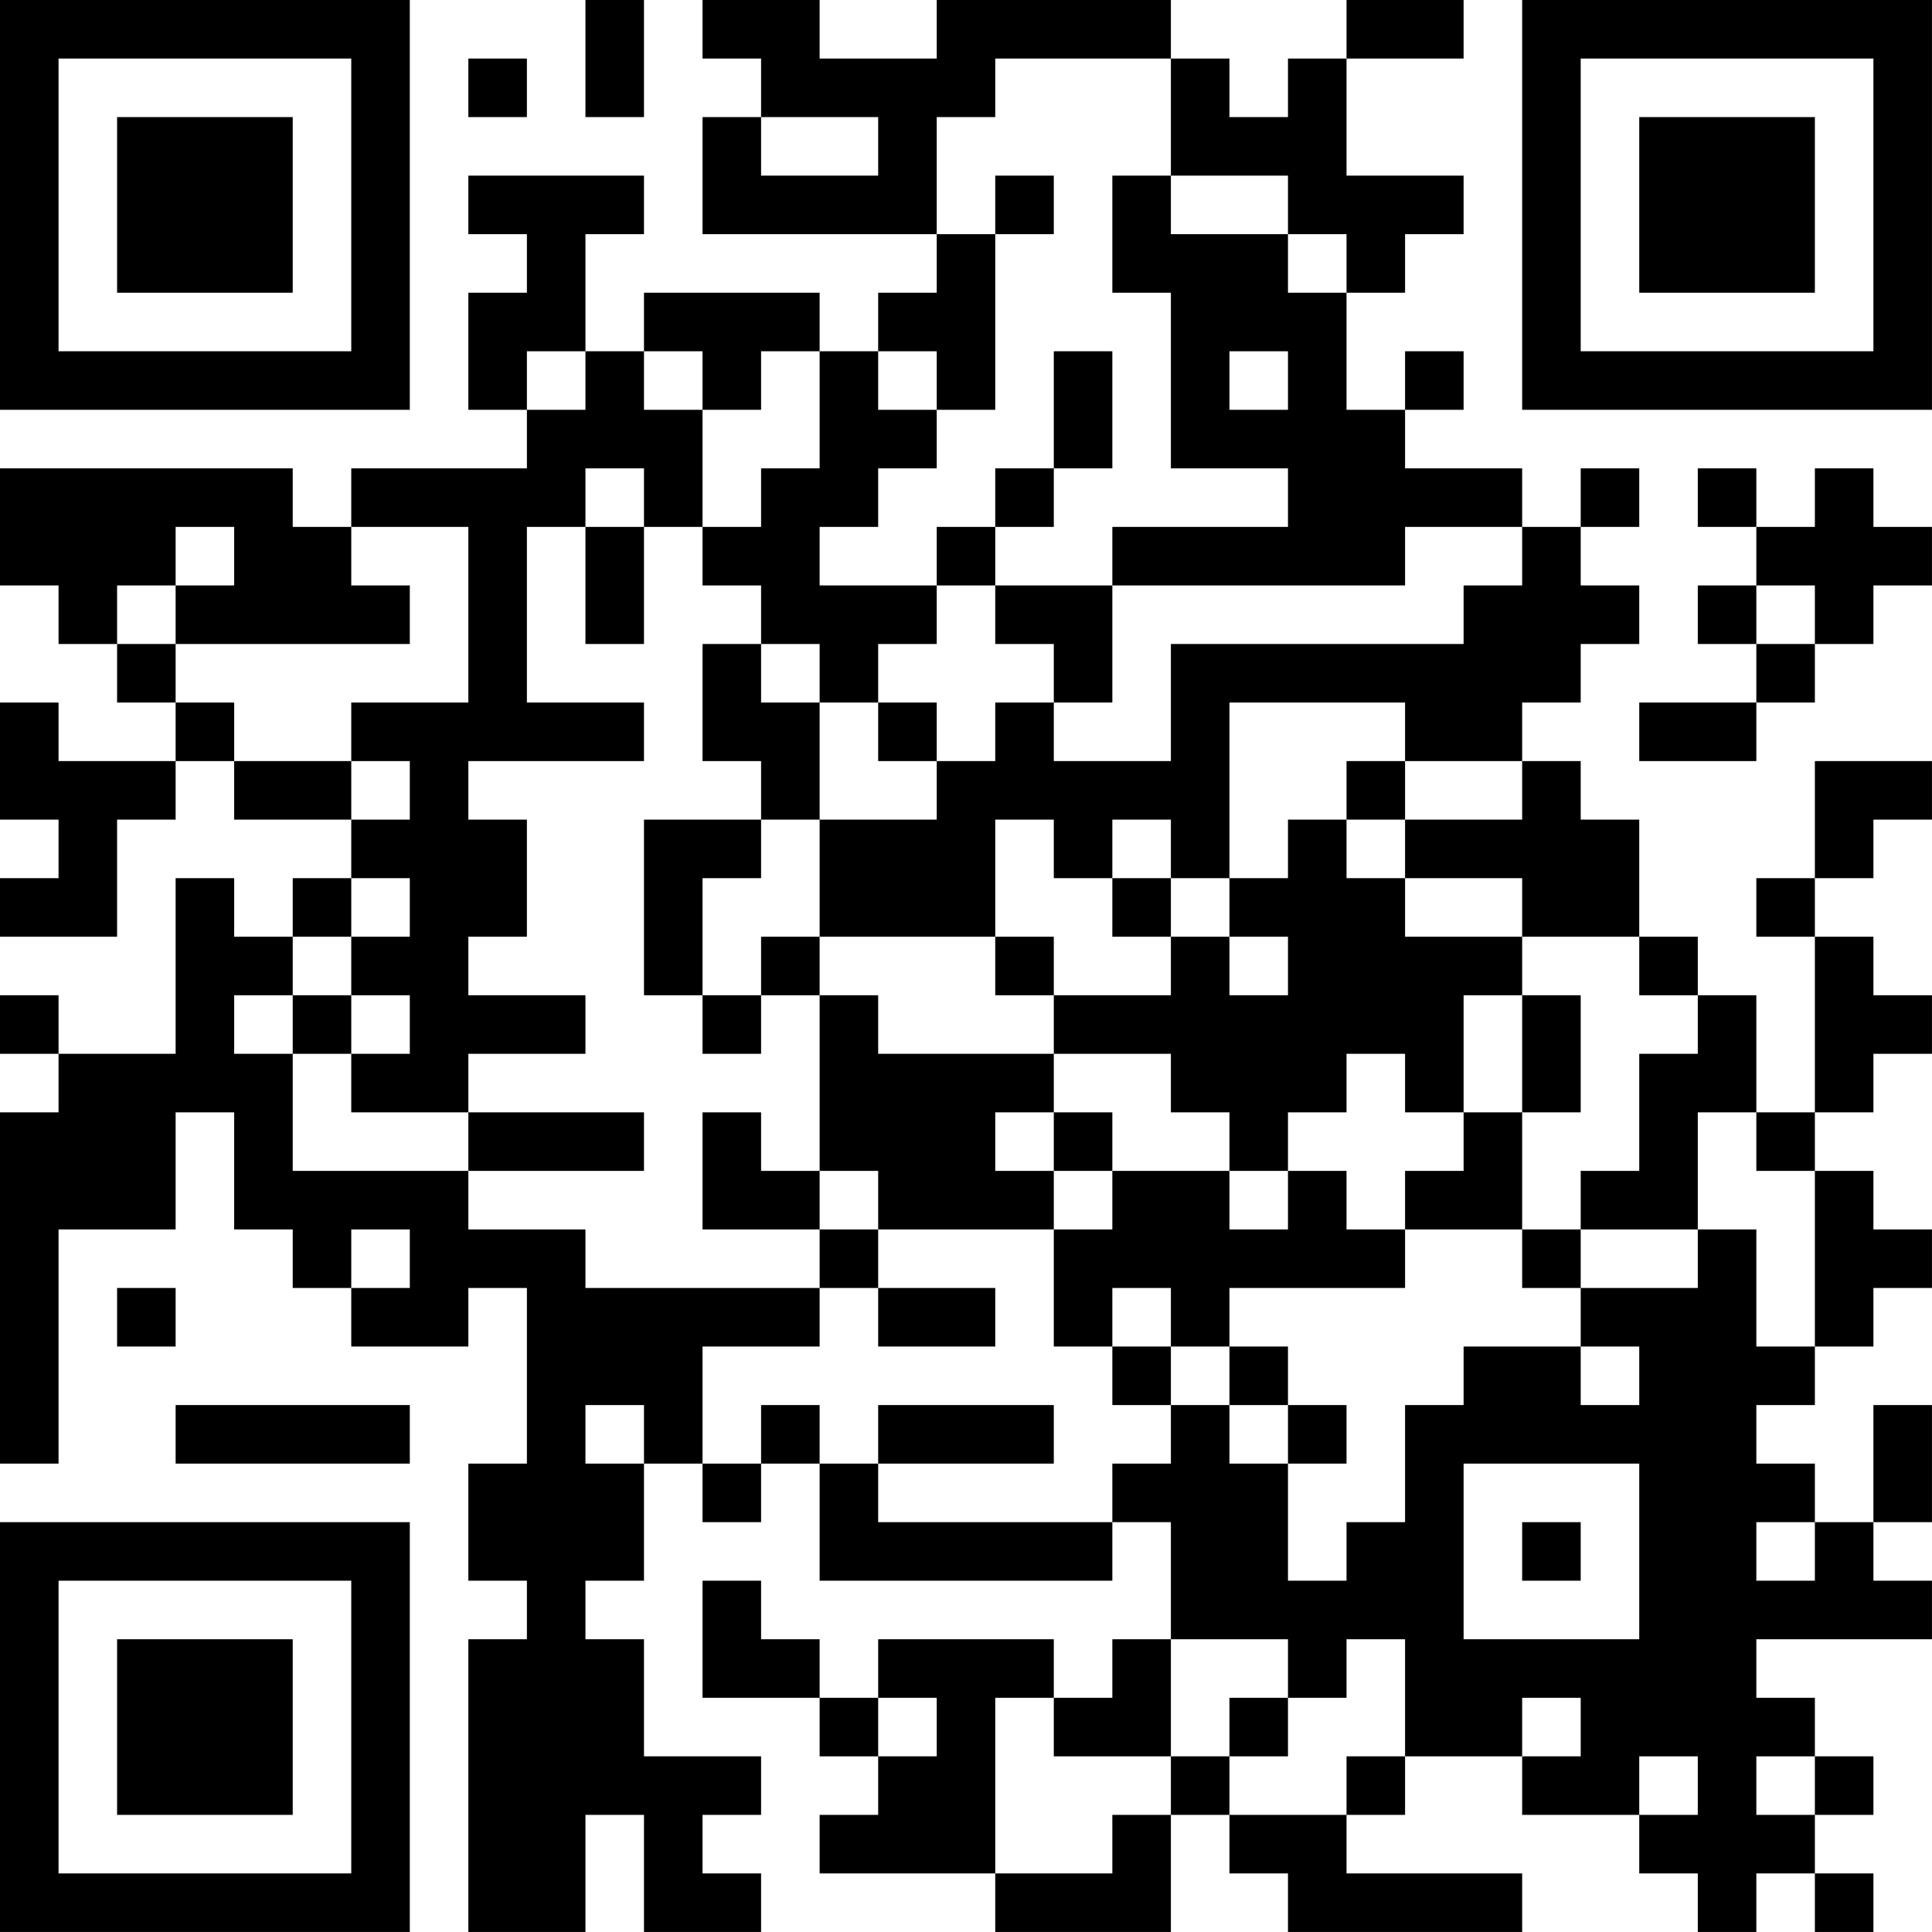 <?xml version="1.0" encoding="UTF-8"?>
<svg xmlns="http://www.w3.org/2000/svg" version="1.1" width="400" height="400" viewBox="0 0 400 400"><rect x="0" y="0" width="400" height="400" fill="#ffffff"/><g transform="scale(12.121)"><g transform="translate(0,0)"><path fill-rule="evenodd" d="M10 0L10 2L11 2L11 0ZM12 0L12 1L13 1L13 2L12 2L12 4L16 4L16 5L15 5L15 6L14 6L14 5L11 5L11 6L10 6L10 4L11 4L11 3L8 3L8 4L9 4L9 5L8 5L8 7L9 7L9 8L6 8L6 9L5 9L5 8L0 8L0 10L1 10L1 11L2 11L2 12L3 12L3 13L1 13L1 12L0 12L0 14L1 14L1 15L0 15L0 16L2 16L2 14L3 14L3 13L4 13L4 14L6 14L6 15L5 15L5 16L4 16L4 15L3 15L3 18L1 18L1 17L0 17L0 18L1 18L1 19L0 19L0 25L1 25L1 21L3 21L3 19L4 19L4 21L5 21L5 22L6 22L6 23L8 23L8 22L9 22L9 25L8 25L8 27L9 27L9 28L8 28L8 33L10 33L10 31L11 31L11 33L13 33L13 32L12 32L12 31L13 31L13 30L11 30L11 28L10 28L10 27L11 27L11 25L12 25L12 26L13 26L13 25L14 25L14 27L19 27L19 26L20 26L20 28L19 28L19 29L18 29L18 28L15 28L15 29L14 29L14 28L13 28L13 27L12 27L12 29L14 29L14 30L15 30L15 31L14 31L14 32L17 32L17 33L20 33L20 31L21 31L21 32L22 32L22 33L26 33L26 32L23 32L23 31L24 31L24 30L26 30L26 31L28 31L28 32L29 32L29 33L30 33L30 32L31 32L31 33L32 33L32 32L31 32L31 31L32 31L32 30L31 30L31 29L30 29L30 28L33 28L33 27L32 27L32 26L33 26L33 24L32 24L32 26L31 26L31 25L30 25L30 24L31 24L31 23L32 23L32 22L33 22L33 21L32 21L32 20L31 20L31 19L32 19L32 18L33 18L33 17L32 17L32 16L31 16L31 15L32 15L32 14L33 14L33 13L31 13L31 15L30 15L30 16L31 16L31 19L30 19L30 17L29 17L29 16L28 16L28 14L27 14L27 13L26 13L26 12L27 12L27 11L28 11L28 10L27 10L27 9L28 9L28 8L27 8L27 9L26 9L26 8L24 8L24 7L25 7L25 6L24 6L24 7L23 7L23 5L24 5L24 4L25 4L25 3L23 3L23 1L25 1L25 0L23 0L23 1L22 1L22 2L21 2L21 1L20 1L20 0L16 0L16 1L14 1L14 0ZM8 1L8 2L9 2L9 1ZM17 1L17 2L16 2L16 4L17 4L17 7L16 7L16 6L15 6L15 7L16 7L16 8L15 8L15 9L14 9L14 10L16 10L16 11L15 11L15 12L14 12L14 11L13 11L13 10L12 10L12 9L13 9L13 8L14 8L14 6L13 6L13 7L12 7L12 6L11 6L11 7L12 7L12 9L11 9L11 8L10 8L10 9L9 9L9 12L11 12L11 13L8 13L8 14L9 14L9 16L8 16L8 17L10 17L10 18L8 18L8 19L6 19L6 18L7 18L7 17L6 17L6 16L7 16L7 15L6 15L6 16L5 16L5 17L4 17L4 18L5 18L5 20L8 20L8 21L10 21L10 22L14 22L14 23L12 23L12 25L13 25L13 24L14 24L14 25L15 25L15 26L19 26L19 25L20 25L20 24L21 24L21 25L22 25L22 27L23 27L23 26L24 26L24 24L25 24L25 23L27 23L27 24L28 24L28 23L27 23L27 22L29 22L29 21L30 21L30 23L31 23L31 20L30 20L30 19L29 19L29 21L27 21L27 20L28 20L28 18L29 18L29 17L28 17L28 16L26 16L26 15L24 15L24 14L26 14L26 13L24 13L24 12L21 12L21 15L20 15L20 14L19 14L19 15L18 15L18 14L17 14L17 16L14 16L14 14L16 14L16 13L17 13L17 12L18 12L18 13L20 13L20 11L25 11L25 10L26 10L26 9L24 9L24 10L19 10L19 9L22 9L22 8L20 8L20 5L19 5L19 3L20 3L20 4L22 4L22 5L23 5L23 4L22 4L22 3L20 3L20 1ZM13 2L13 3L15 3L15 2ZM17 3L17 4L18 4L18 3ZM9 6L9 7L10 7L10 6ZM18 6L18 8L17 8L17 9L16 9L16 10L17 10L17 11L18 11L18 12L19 12L19 10L17 10L17 9L18 9L18 8L19 8L19 6ZM21 6L21 7L22 7L22 6ZM29 8L29 9L30 9L30 10L29 10L29 11L30 11L30 12L28 12L28 13L30 13L30 12L31 12L31 11L32 11L32 10L33 10L33 9L32 9L32 8L31 8L31 9L30 9L30 8ZM3 9L3 10L2 10L2 11L3 11L3 12L4 12L4 13L6 13L6 14L7 14L7 13L6 13L6 12L8 12L8 9L6 9L6 10L7 10L7 11L3 11L3 10L4 10L4 9ZM10 9L10 11L11 11L11 9ZM30 10L30 11L31 11L31 10ZM12 11L12 13L13 13L13 14L11 14L11 17L12 17L12 18L13 18L13 17L14 17L14 20L13 20L13 19L12 19L12 21L14 21L14 22L15 22L15 23L17 23L17 22L15 22L15 21L18 21L18 23L19 23L19 24L20 24L20 23L21 23L21 24L22 24L22 25L23 25L23 24L22 24L22 23L21 23L21 22L24 22L24 21L26 21L26 22L27 22L27 21L26 21L26 19L27 19L27 17L26 17L26 16L24 16L24 15L23 15L23 14L24 14L24 13L23 13L23 14L22 14L22 15L21 15L21 16L20 16L20 15L19 15L19 16L20 16L20 17L18 17L18 16L17 16L17 17L18 17L18 18L15 18L15 17L14 17L14 16L13 16L13 17L12 17L12 15L13 15L13 14L14 14L14 12L13 12L13 11ZM15 12L15 13L16 13L16 12ZM21 16L21 17L22 17L22 16ZM5 17L5 18L6 18L6 17ZM25 17L25 19L24 19L24 18L23 18L23 19L22 19L22 20L21 20L21 19L20 19L20 18L18 18L18 19L17 19L17 20L18 20L18 21L19 21L19 20L21 20L21 21L22 21L22 20L23 20L23 21L24 21L24 20L25 20L25 19L26 19L26 17ZM8 19L8 20L11 20L11 19ZM18 19L18 20L19 20L19 19ZM14 20L14 21L15 21L15 20ZM6 21L6 22L7 22L7 21ZM2 22L2 23L3 23L3 22ZM19 22L19 23L20 23L20 22ZM3 24L3 25L7 25L7 24ZM10 24L10 25L11 25L11 24ZM15 24L15 25L18 25L18 24ZM25 25L25 28L28 28L28 25ZM26 26L26 27L27 27L27 26ZM30 26L30 27L31 27L31 26ZM20 28L20 30L18 30L18 29L17 29L17 32L19 32L19 31L20 31L20 30L21 30L21 31L23 31L23 30L24 30L24 28L23 28L23 29L22 29L22 28ZM15 29L15 30L16 30L16 29ZM21 29L21 30L22 30L22 29ZM26 29L26 30L27 30L27 29ZM28 30L28 31L29 31L29 30ZM30 30L30 31L31 31L31 30ZM0 0L0 7L7 7L7 0ZM1 1L1 6L6 6L6 1ZM2 2L2 5L5 5L5 2ZM26 0L26 7L33 7L33 0ZM27 1L27 6L32 6L32 1ZM28 2L28 5L31 5L31 2ZM0 26L0 33L7 33L7 26ZM1 27L1 32L6 32L6 27ZM2 28L2 31L5 31L5 28Z" fill="#000000"/></g></g></svg>
